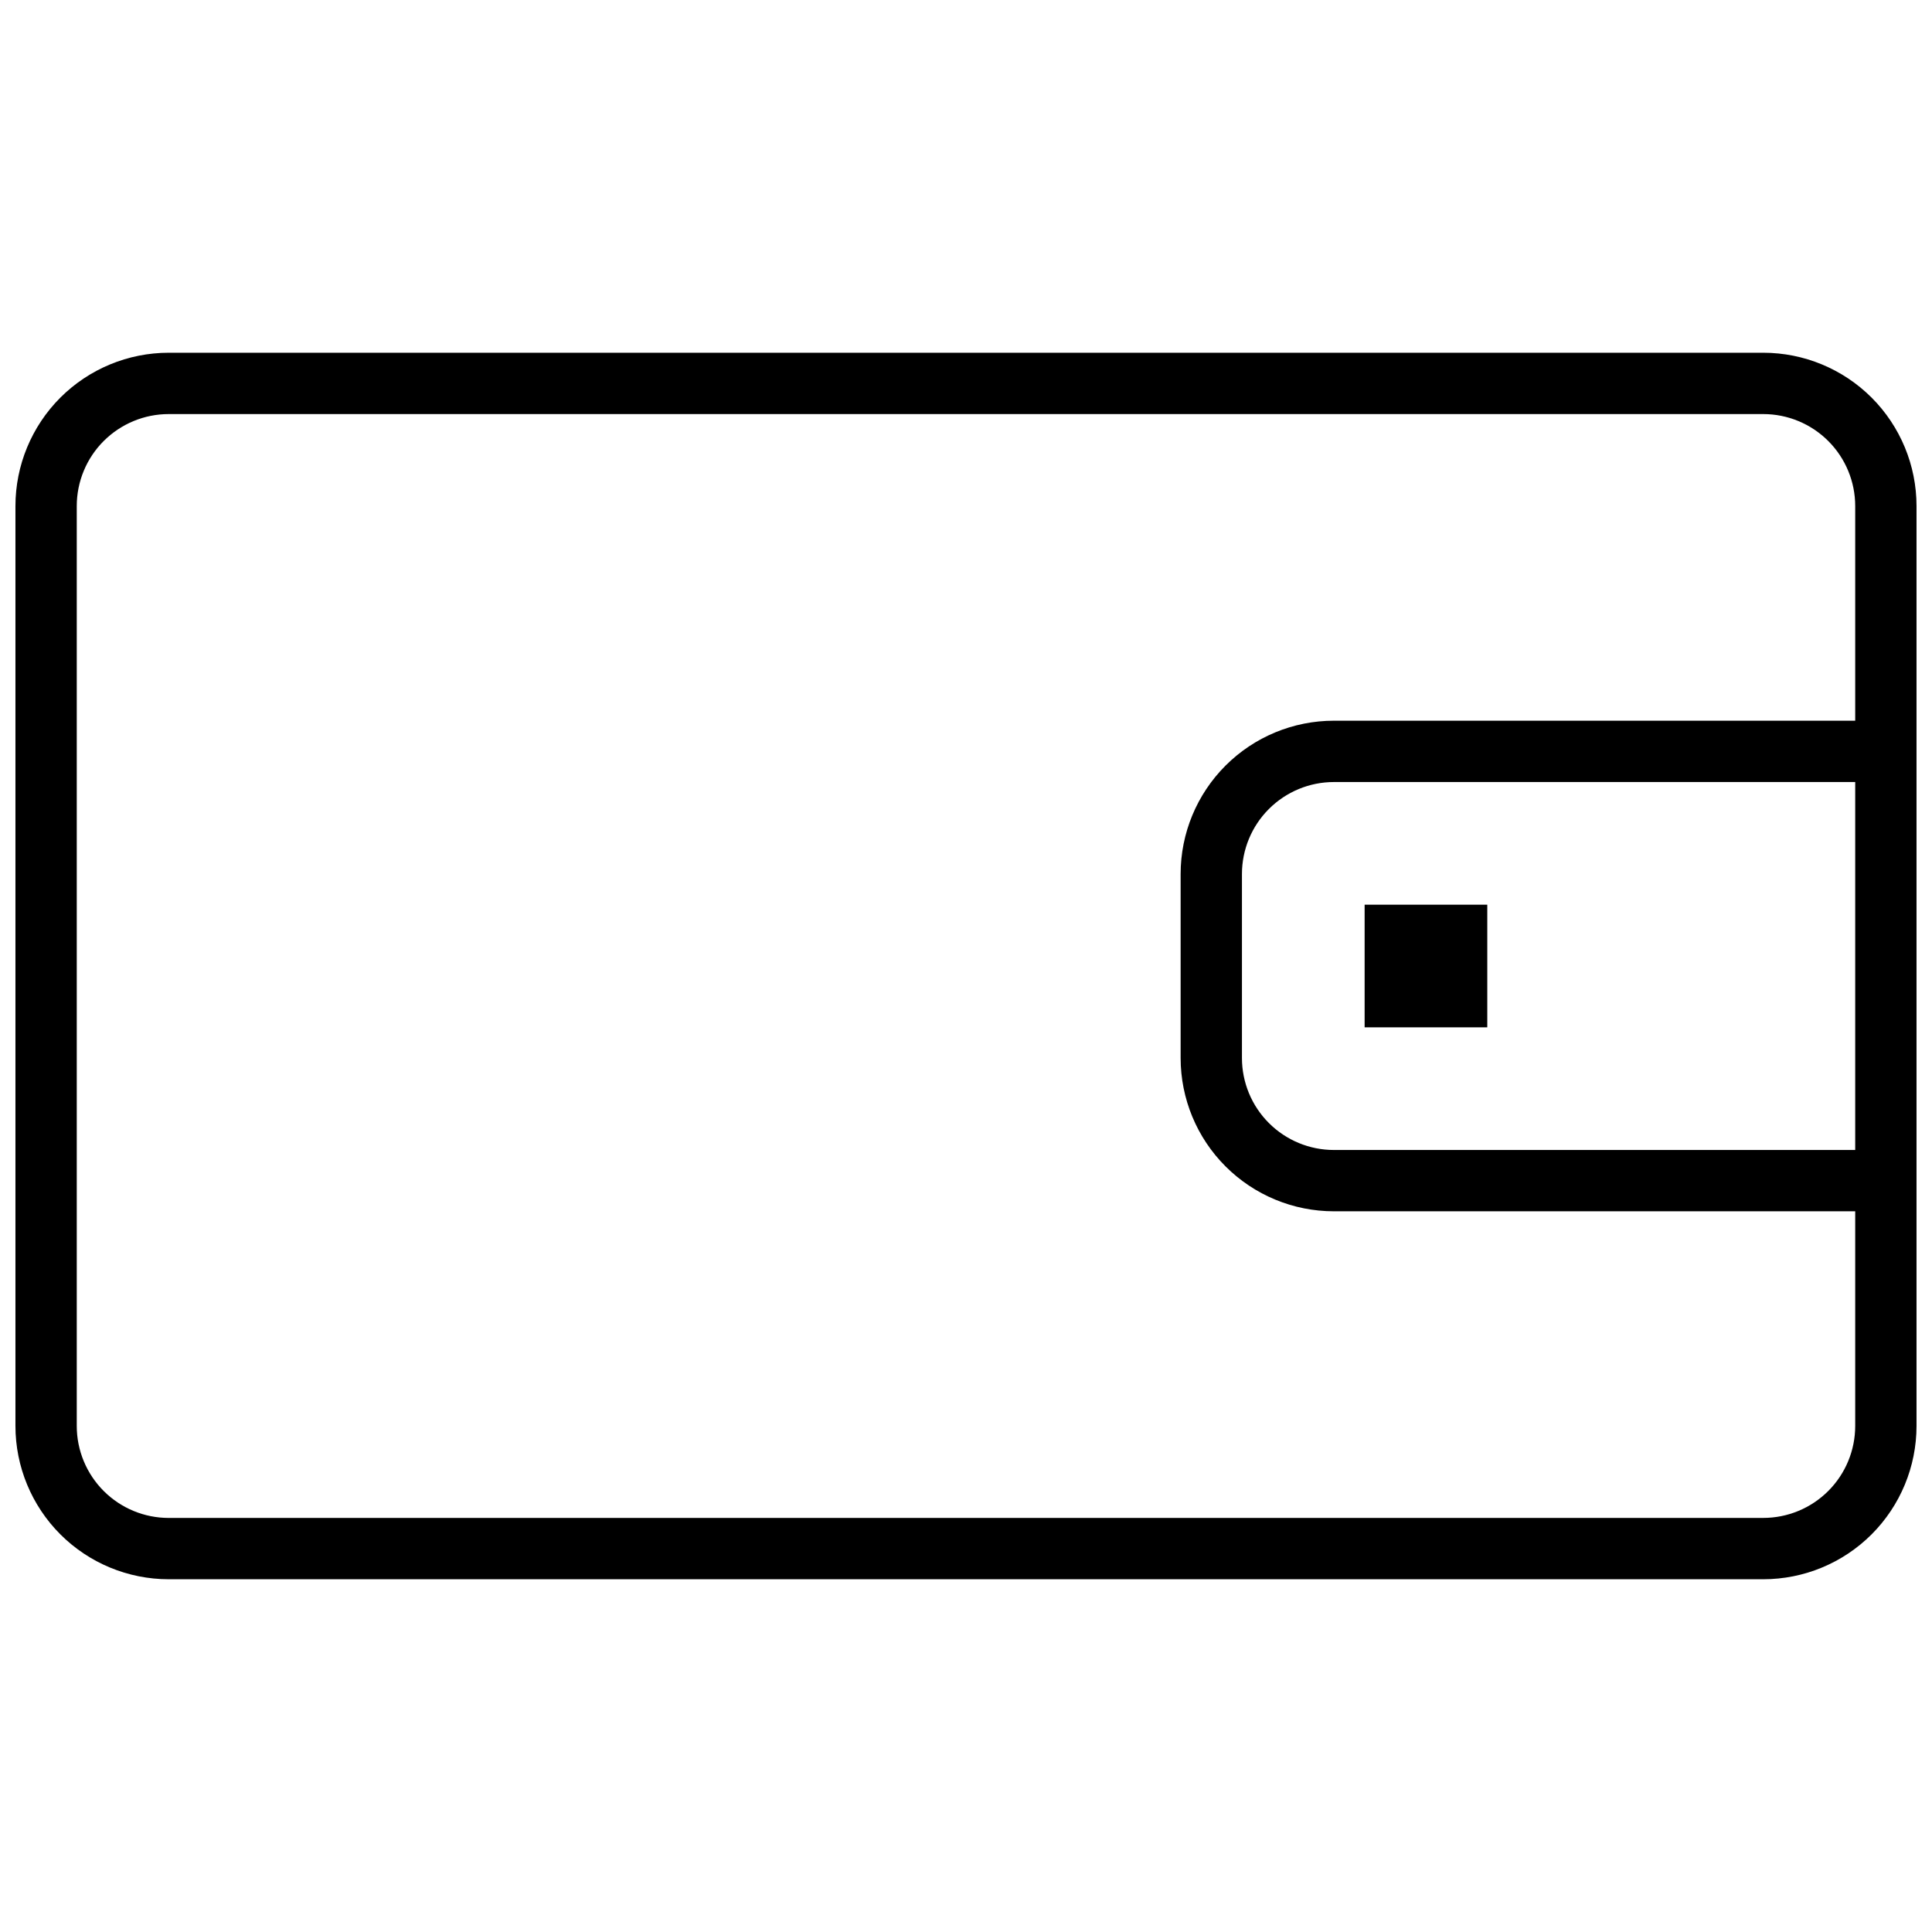 <?xml version="1.0" encoding="UTF-8"?>
<!-- Uploaded to: ICON Repo, www.svgrepo.com, Generator: ICON Repo Mixer Tools -->
<svg width="800px" height="800px" version="1.1" viewBox="144 144 512 512" xmlns="http://www.w3.org/2000/svg">
 <defs>
  <clipPath id="a">
   <path d="m148.09 237h503.81v326h-503.81z"/>
  </clipPath>
 </defs>
 <g clip-path="url(#a)">
  <path d="m611.27 237.48h-422.55c-10.773 0-21.109 4.281-28.73 11.898-7.617 7.621-11.898 17.953-11.898 28.73v243.78c0 10.777 4.281 21.109 11.898 28.73 7.621 7.621 17.957 11.902 28.73 11.902h422.55c10.777 0 21.109-4.281 28.73-11.902 7.617-7.621 11.898-17.953 11.898-28.73v-243.78c0-10.777-4.281-21.109-11.898-28.73-7.621-7.617-17.953-11.898-28.73-11.898zm0 308.79h-422.55c-6.465 0-12.664-2.566-17.238-7.141-4.57-4.57-7.141-10.773-7.141-17.238v-243.78c0-6.465 2.57-12.668 7.141-17.238 4.574-4.57 10.773-7.141 17.238-7.141h422.55c6.465 0 12.668 2.57 17.238 7.141 4.57 4.57 7.141 10.773 7.141 17.238v56.883h-138.14c-10.777 0-21.113 4.277-28.73 11.898-7.621 7.621-11.902 17.953-11.902 28.73v48.754c0 10.777 4.281 21.113 11.902 28.73 7.617 7.621 17.953 11.902 28.73 11.902h138.14v56.883-0.004c0 6.465-2.57 12.668-7.141 17.238-4.57 4.574-10.773 7.141-17.238 7.141zm24.379-97.512h-138.14c-6.469 0-12.668-2.566-17.238-7.141-4.574-4.57-7.141-10.77-7.141-17.238v-48.754c0-6.465 2.566-12.668 7.141-17.238 4.57-4.57 10.77-7.141 17.238-7.141h138.14z"/>
 </g>
 <path d="m505.64 383.75h32.504v32.504h-32.504z"/>
</svg>